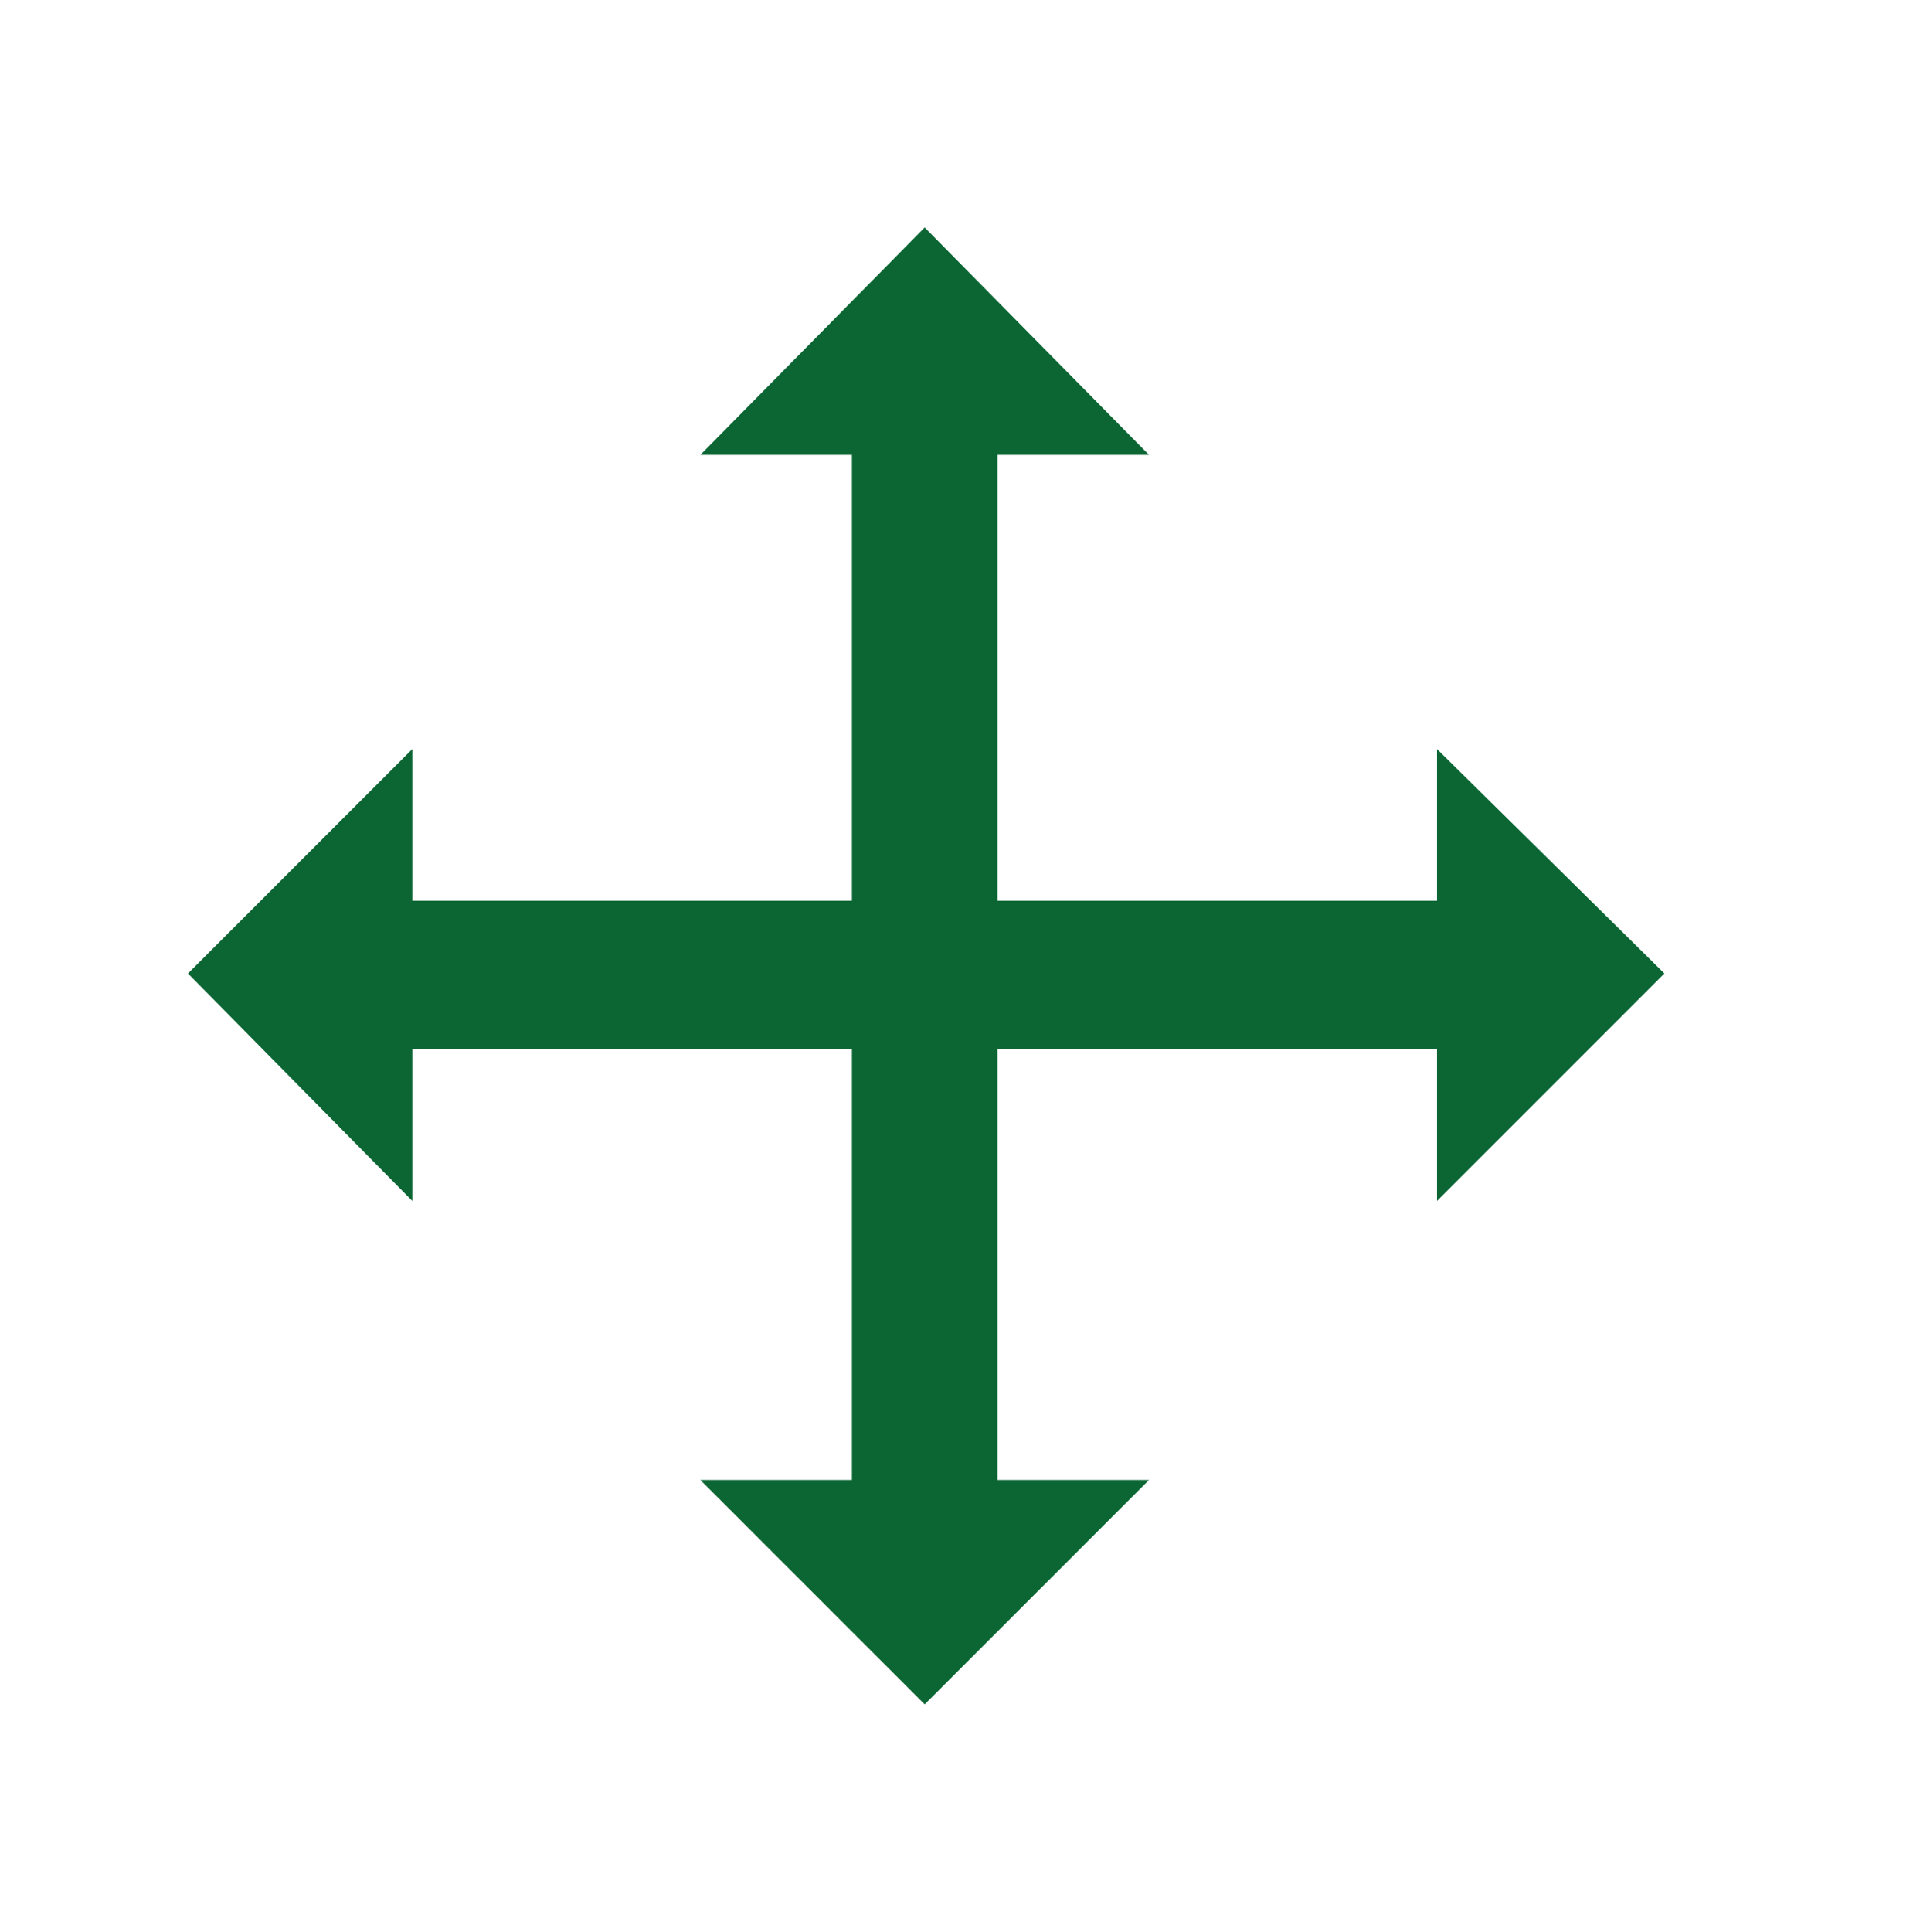<?xml version="1.0" encoding="utf-8"?>
<!-- Generator: Adobe Illustrator 25.2.3, SVG Export Plug-In . SVG Version: 6.00 Build 0)  -->
<svg version="1.1" id="Layer_1" xmlns="http://www.w3.org/2000/svg" xmlns:xlink="http://www.w3.org/1999/xlink" x="0px" y="0px"
	 viewBox="0 0 63.1 63.7" style="enable-background:new 0 0 63.1 63.7;" xml:space="preserve">
<style type="text/css">
	.st0{fill:#0B6634;}
</style>
<g>
	<polygon class="st0" points="54.9,32.1 47.4,24.7 47.4,29.7 32.9,29.7 32.9,15 37.9,15 30.5,7.5 23.1,15 28.1,15 28.1,29.7 
		13.6,29.7 13.6,24.7 6.2,32.1 13.6,39.6 13.6,34.6 28.1,34.6 28.1,48.8 23.1,48.8 30.5,56.2 37.9,48.8 32.9,48.8 32.9,34.6 
		47.4,34.6 47.4,39.6 	"/>
</g>
</svg>
